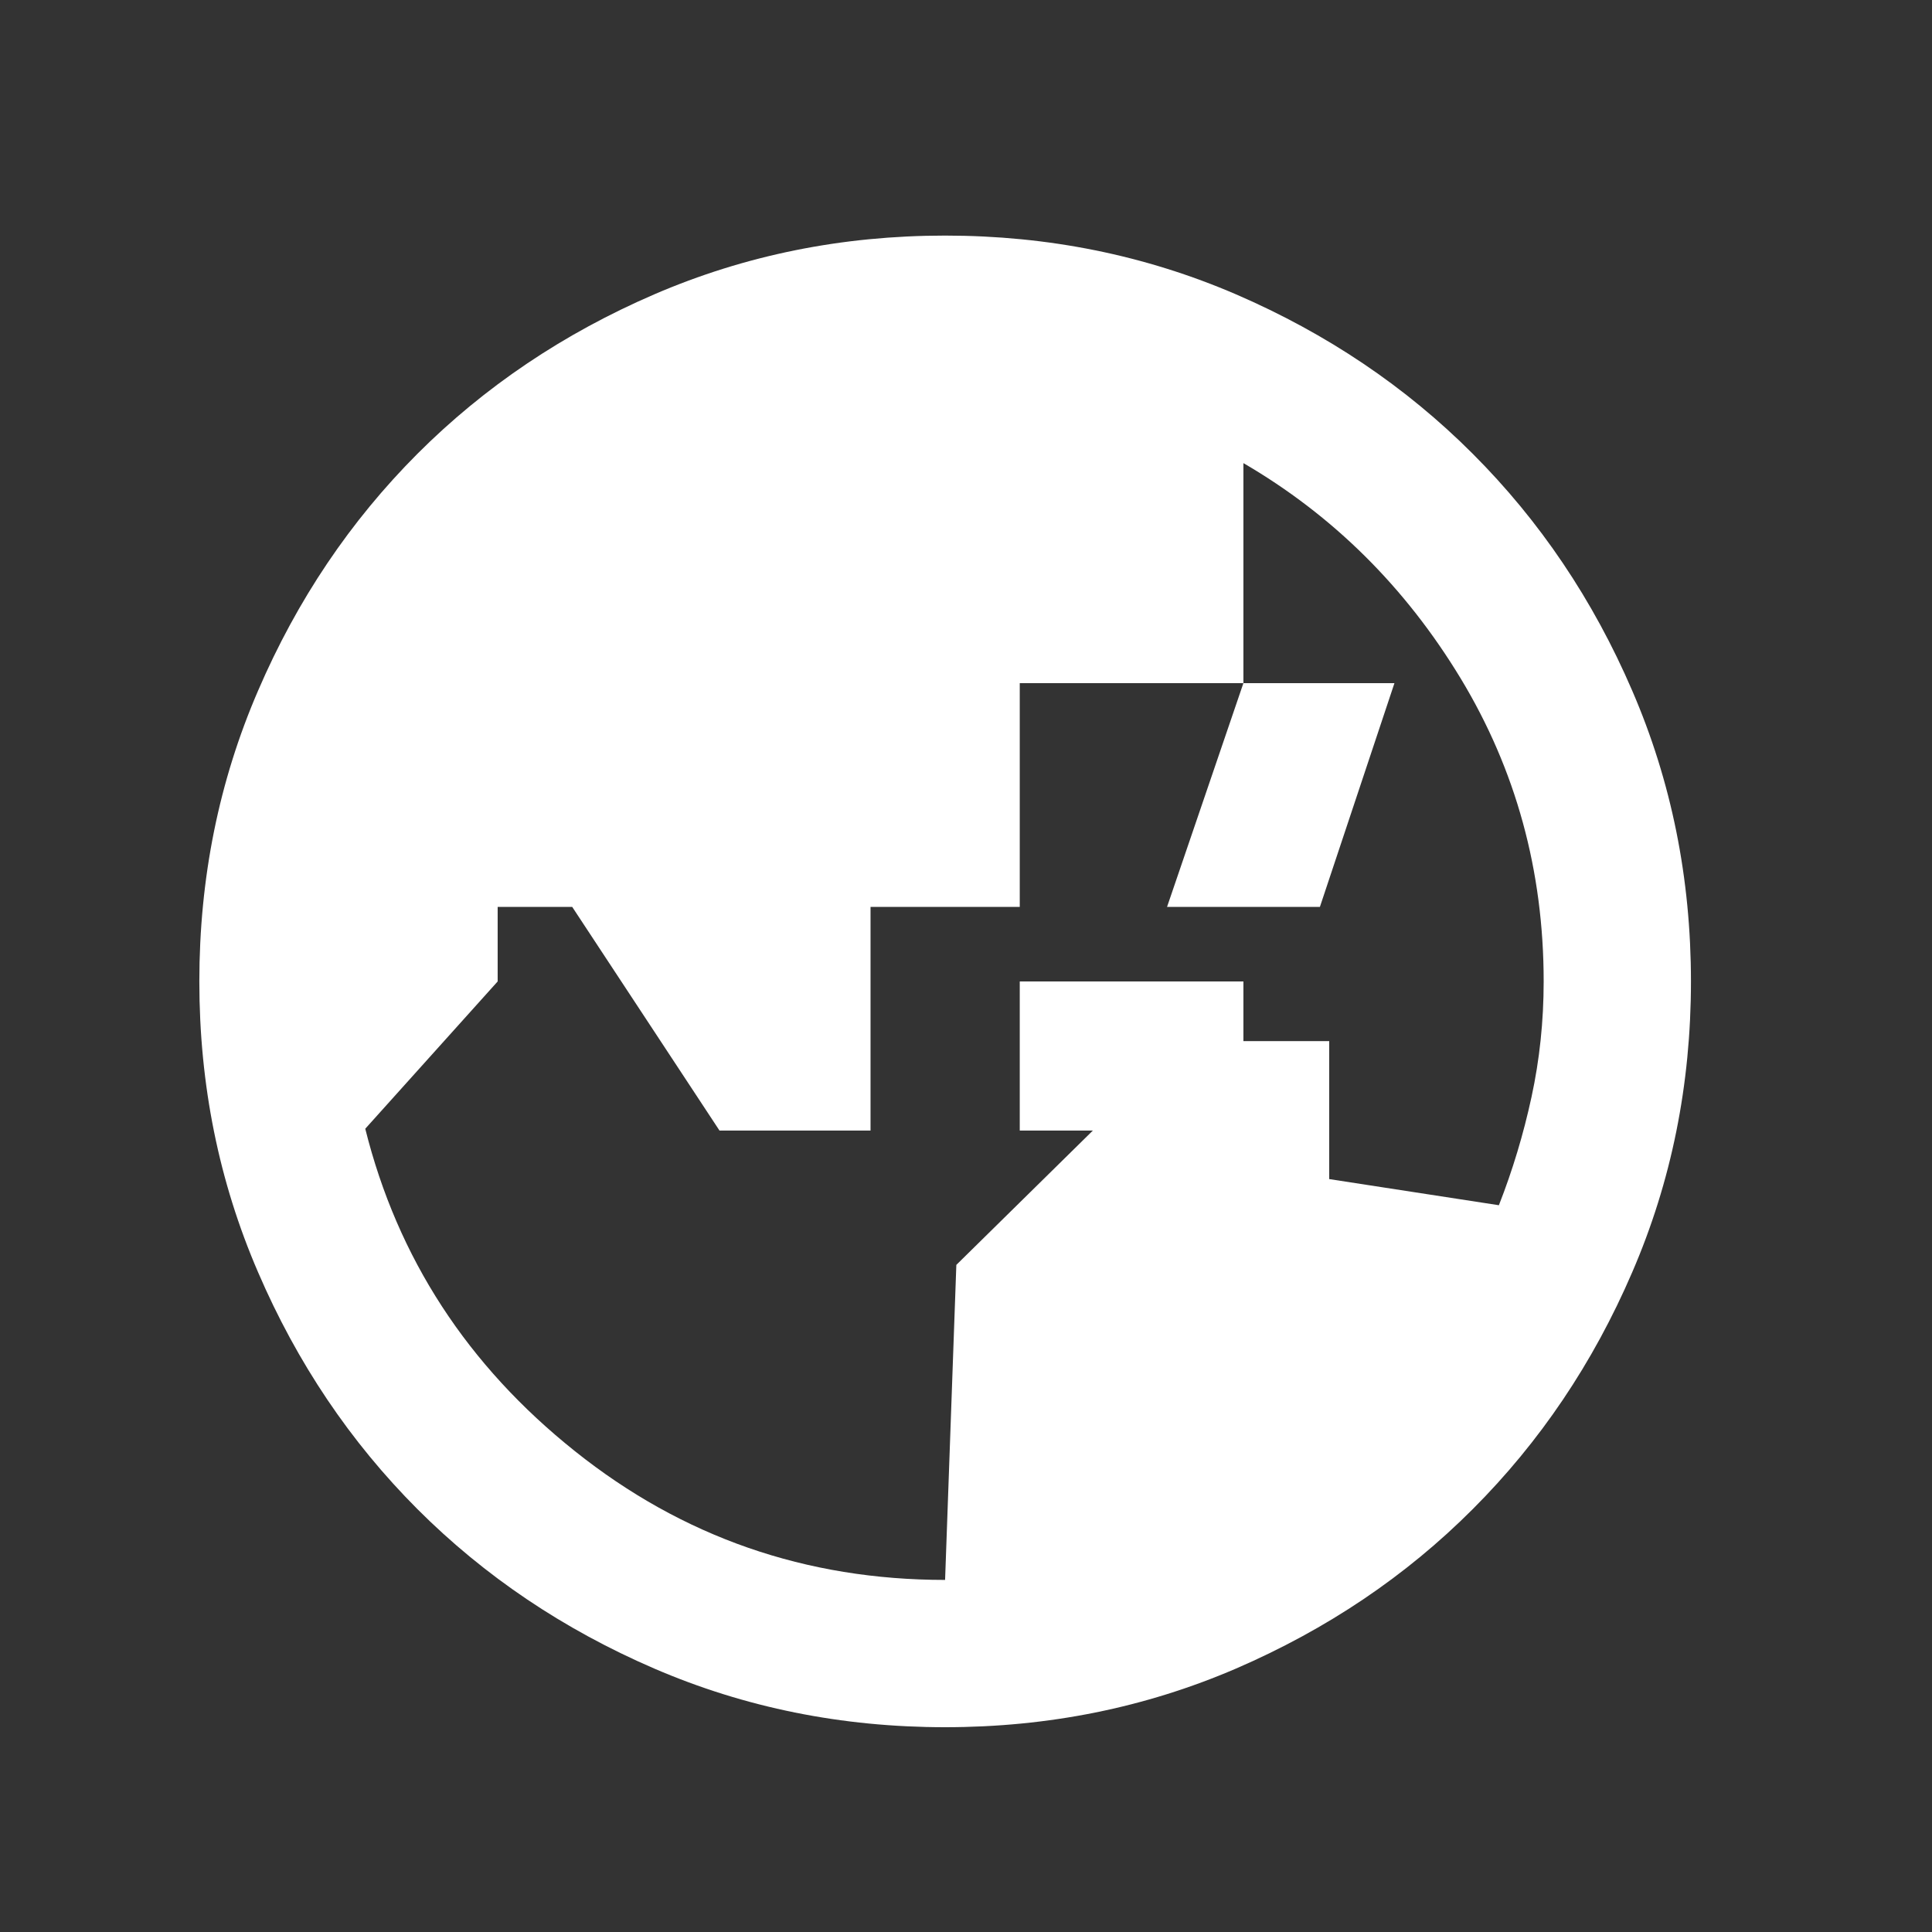 <svg width="17" height="17" viewBox="0 0 17 17" fill="none" xmlns="http://www.w3.org/2000/svg">
<rect x="0" y="0" width="17" height="17" fill="#333333" stroke="none"/>
<path d="M8.316 13.902L8.415 11.13L10.416 9.161H11.696V10.375L13.189 10.605C13.309 10.299 13.405 9.981 13.476 9.653C13.547 9.325 13.583 8.986 13.583 8.636C13.583 7.663 13.339 6.774 12.853 5.97C12.366 5.166 11.729 4.534 10.941 4.075V6.011H8.973V7.98H7.66V9.948H6.331L5.035 7.98H4.379V8.636L3.214 9.932C3.498 11.07 4.114 12.016 5.06 12.77C6.006 13.525 7.091 13.902 8.316 13.902ZM10.941 9.948H8.973V8.636H10.941V9.948ZM10.941 6.011H12.27L11.614 7.98H10.269L10.941 6.011ZM8.316 15.198C7.408 15.198 6.555 15.026 5.757 14.682C4.958 14.337 4.264 13.87 3.673 13.279C3.083 12.688 2.615 11.994 2.271 11.195C1.926 10.397 1.754 9.544 1.754 8.636C1.754 7.728 1.926 6.875 2.271 6.077C2.615 5.278 3.083 4.584 3.673 3.993C4.264 3.402 4.958 2.935 5.757 2.59C6.555 2.246 7.408 2.073 8.316 2.073C9.224 2.073 10.077 2.246 10.876 2.59C11.674 2.935 12.369 3.402 12.959 3.993C13.55 4.584 14.018 5.278 14.362 6.077C14.707 6.875 14.879 7.728 14.879 8.636C14.879 9.544 14.707 10.397 14.362 11.195C14.018 11.994 13.55 12.688 12.959 13.279C12.369 13.87 11.674 14.337 10.876 14.682C10.077 15.026 9.224 15.198 8.316 15.198Z" fill="white"/>
</svg>
